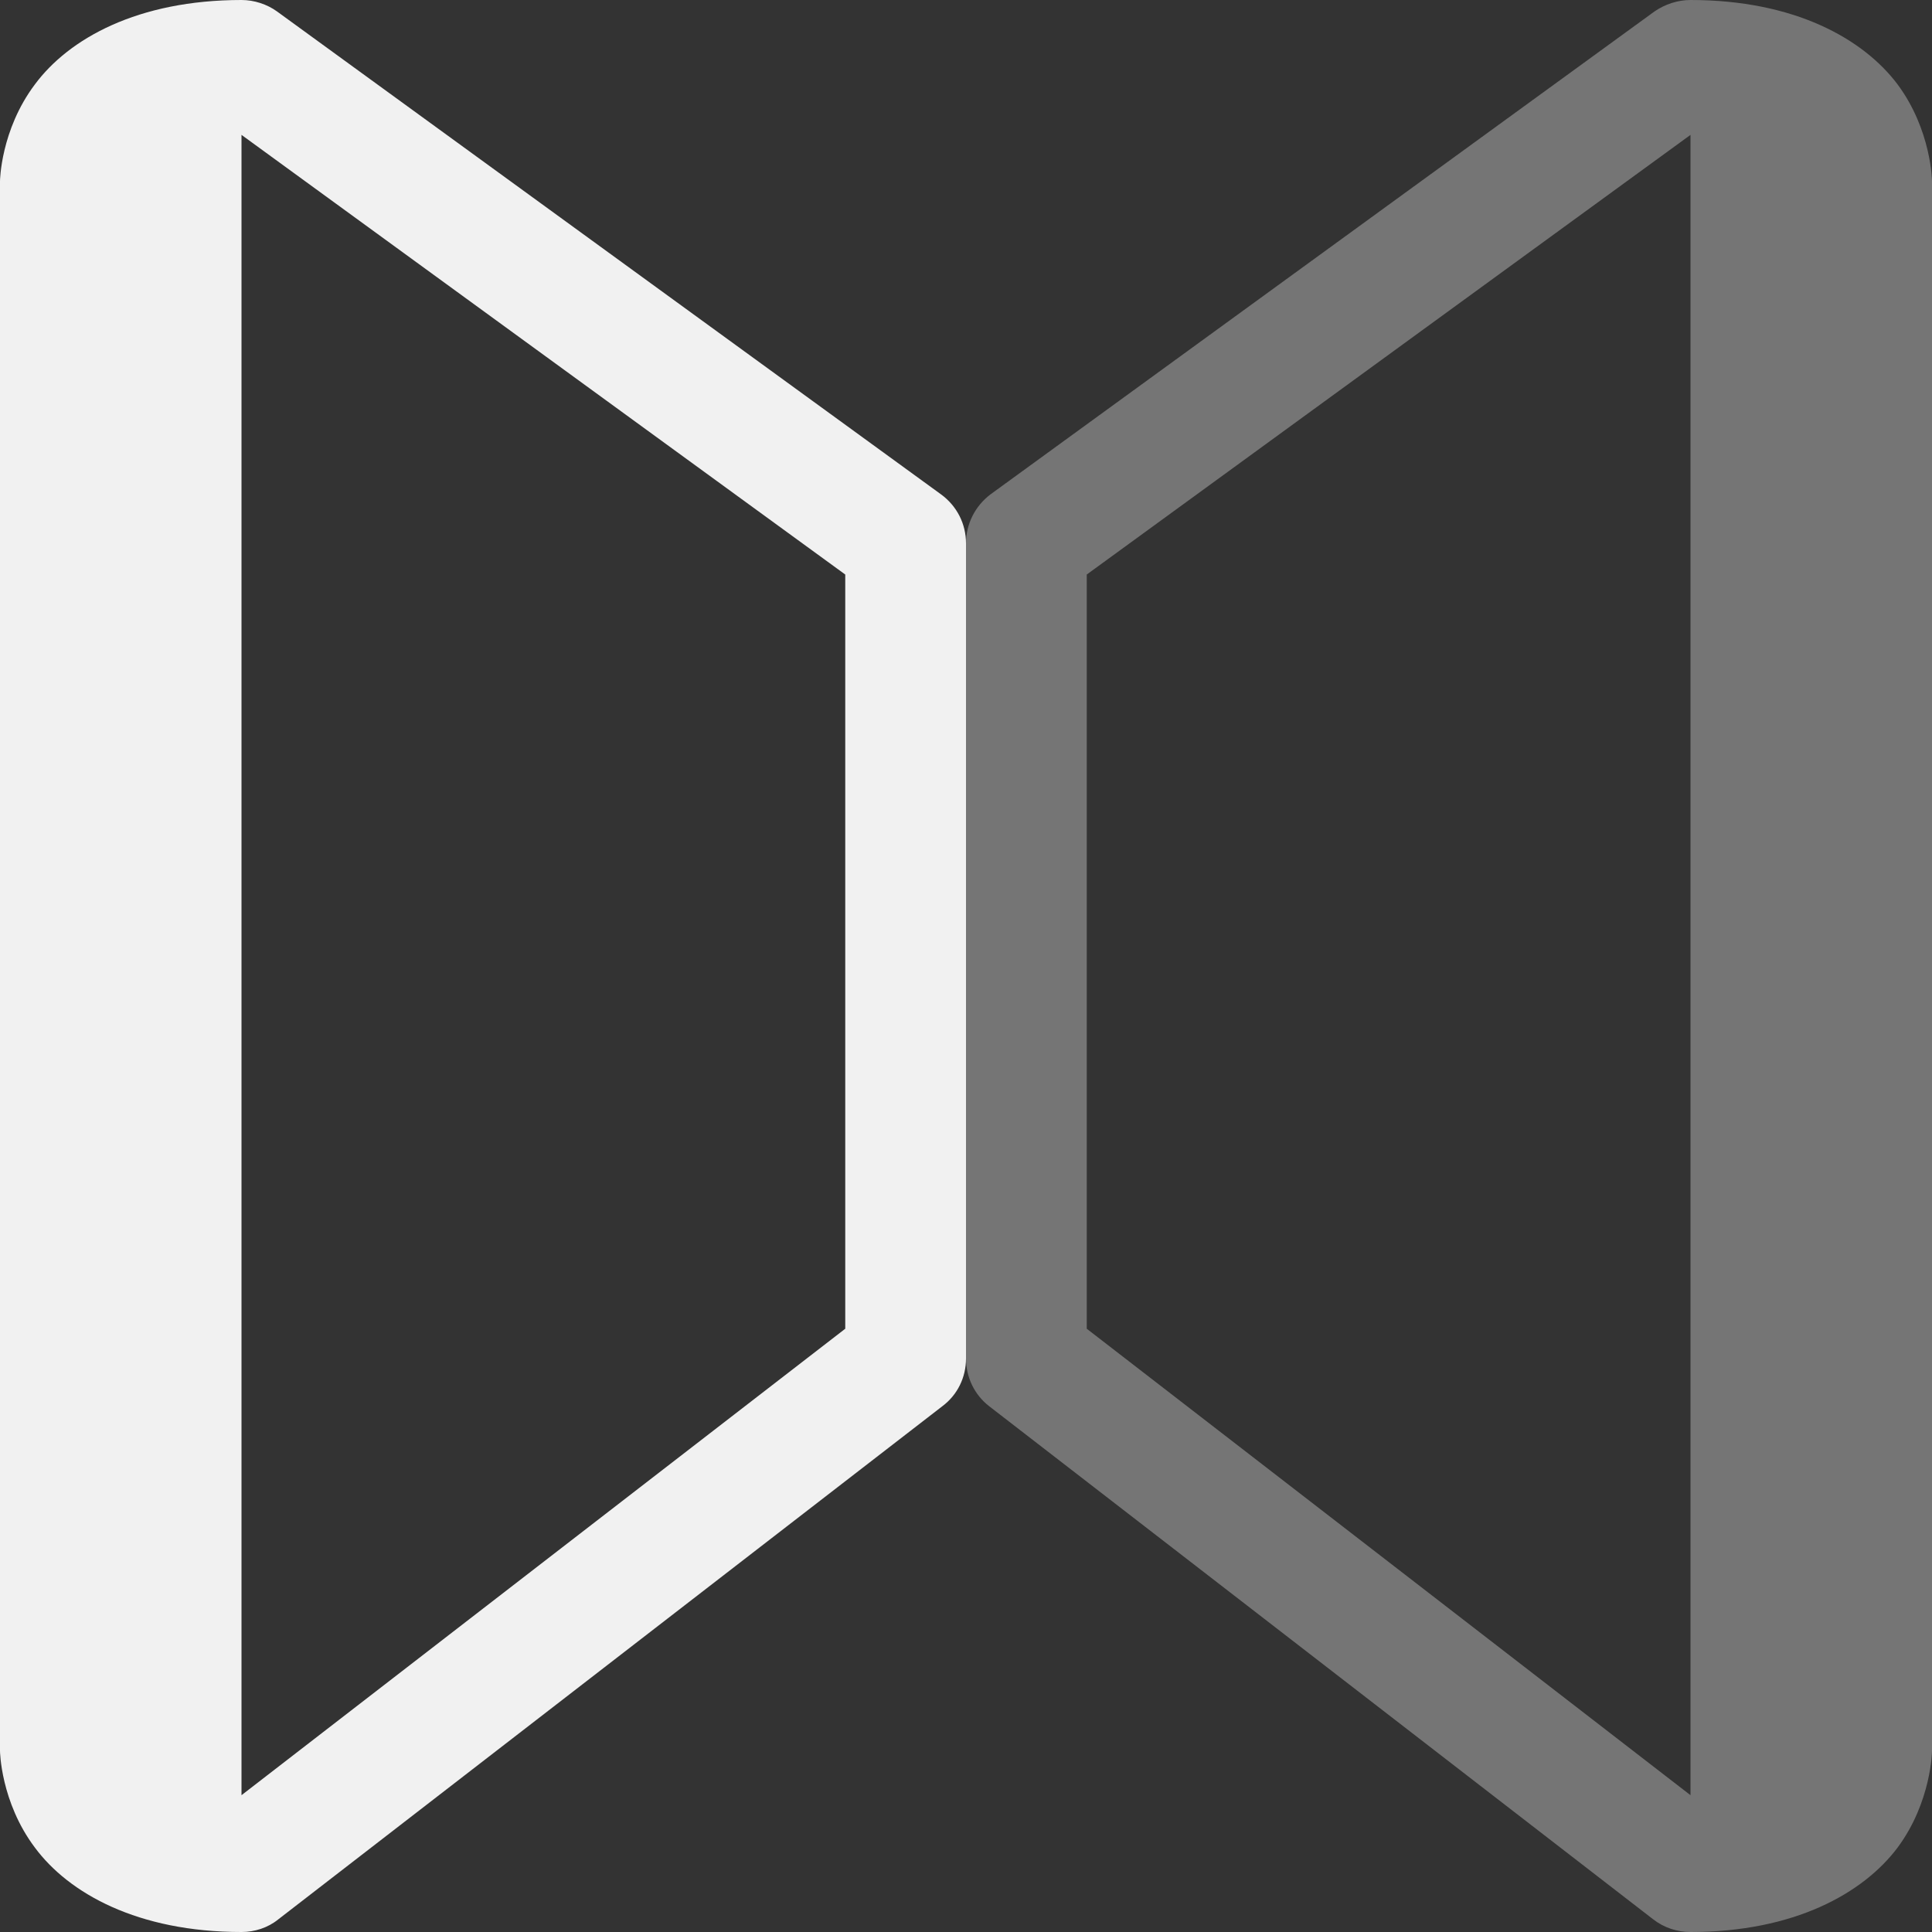 <?xml version="1.0" encoding="UTF-8"?>
<svg height="16px" viewBox="0 0 16 16" width="16px" xmlns="http://www.w3.org/2000/svg">
    <rect x="0" y="0" width="16" height="16" fill="#333333" stroke="none"/>
    <g fill="#F1F1F1">
        <path d="m 2 0 c -0.859 0 -1.43 0.32 -1.711 0.699 c -0.285 0.379 -0.289 0.801 -0.289 0.801 v 13 s 0.004 0.422 0.289 0.801 c 0.281 0.379 0.852 0.699 1.711 0.699 c 0.109 0 0.219 -0.035 0.305 -0.105 l 5.5 -4.25 c 0.125 -0.094 0.195 -0.238 0.195 -0.395 v -6.75 c 0 -0.16 -0.074 -0.309 -0.207 -0.406 l -5.5 -4 c -0.082 -0.059 -0.188 -0.094 -0.293 -0.094 z m 0 1.117 l 5 3.641 v 6.246 l -5 3.863 z m 0 0"/>
        <path d="m 14 0 c -0.105 0 -0.211 0.035 -0.297 0.094 l -5.5 4 c -0.129 0.098 -0.203 0.246 -0.203 0.406 v 6.75 c 0 0.156 0.07 0.301 0.191 0.395 l 5.5 4.25 c 0.09 0.07 0.199 0.105 0.309 0.105 c 0.859 0 1.43 -0.32 1.715 -0.699 c 0.281 -0.379 0.285 -0.801 0.285 -0.801 v -13 s -0.004 -0.422 -0.285 -0.801 c -0.285 -0.379 -0.855 -0.699 -1.715 -0.699 z m 0 1.117 v 13.75 l -5 -3.863 v -6.246 z m 0 0" fill-opacity="0.349"/>
    </g>
</svg>
